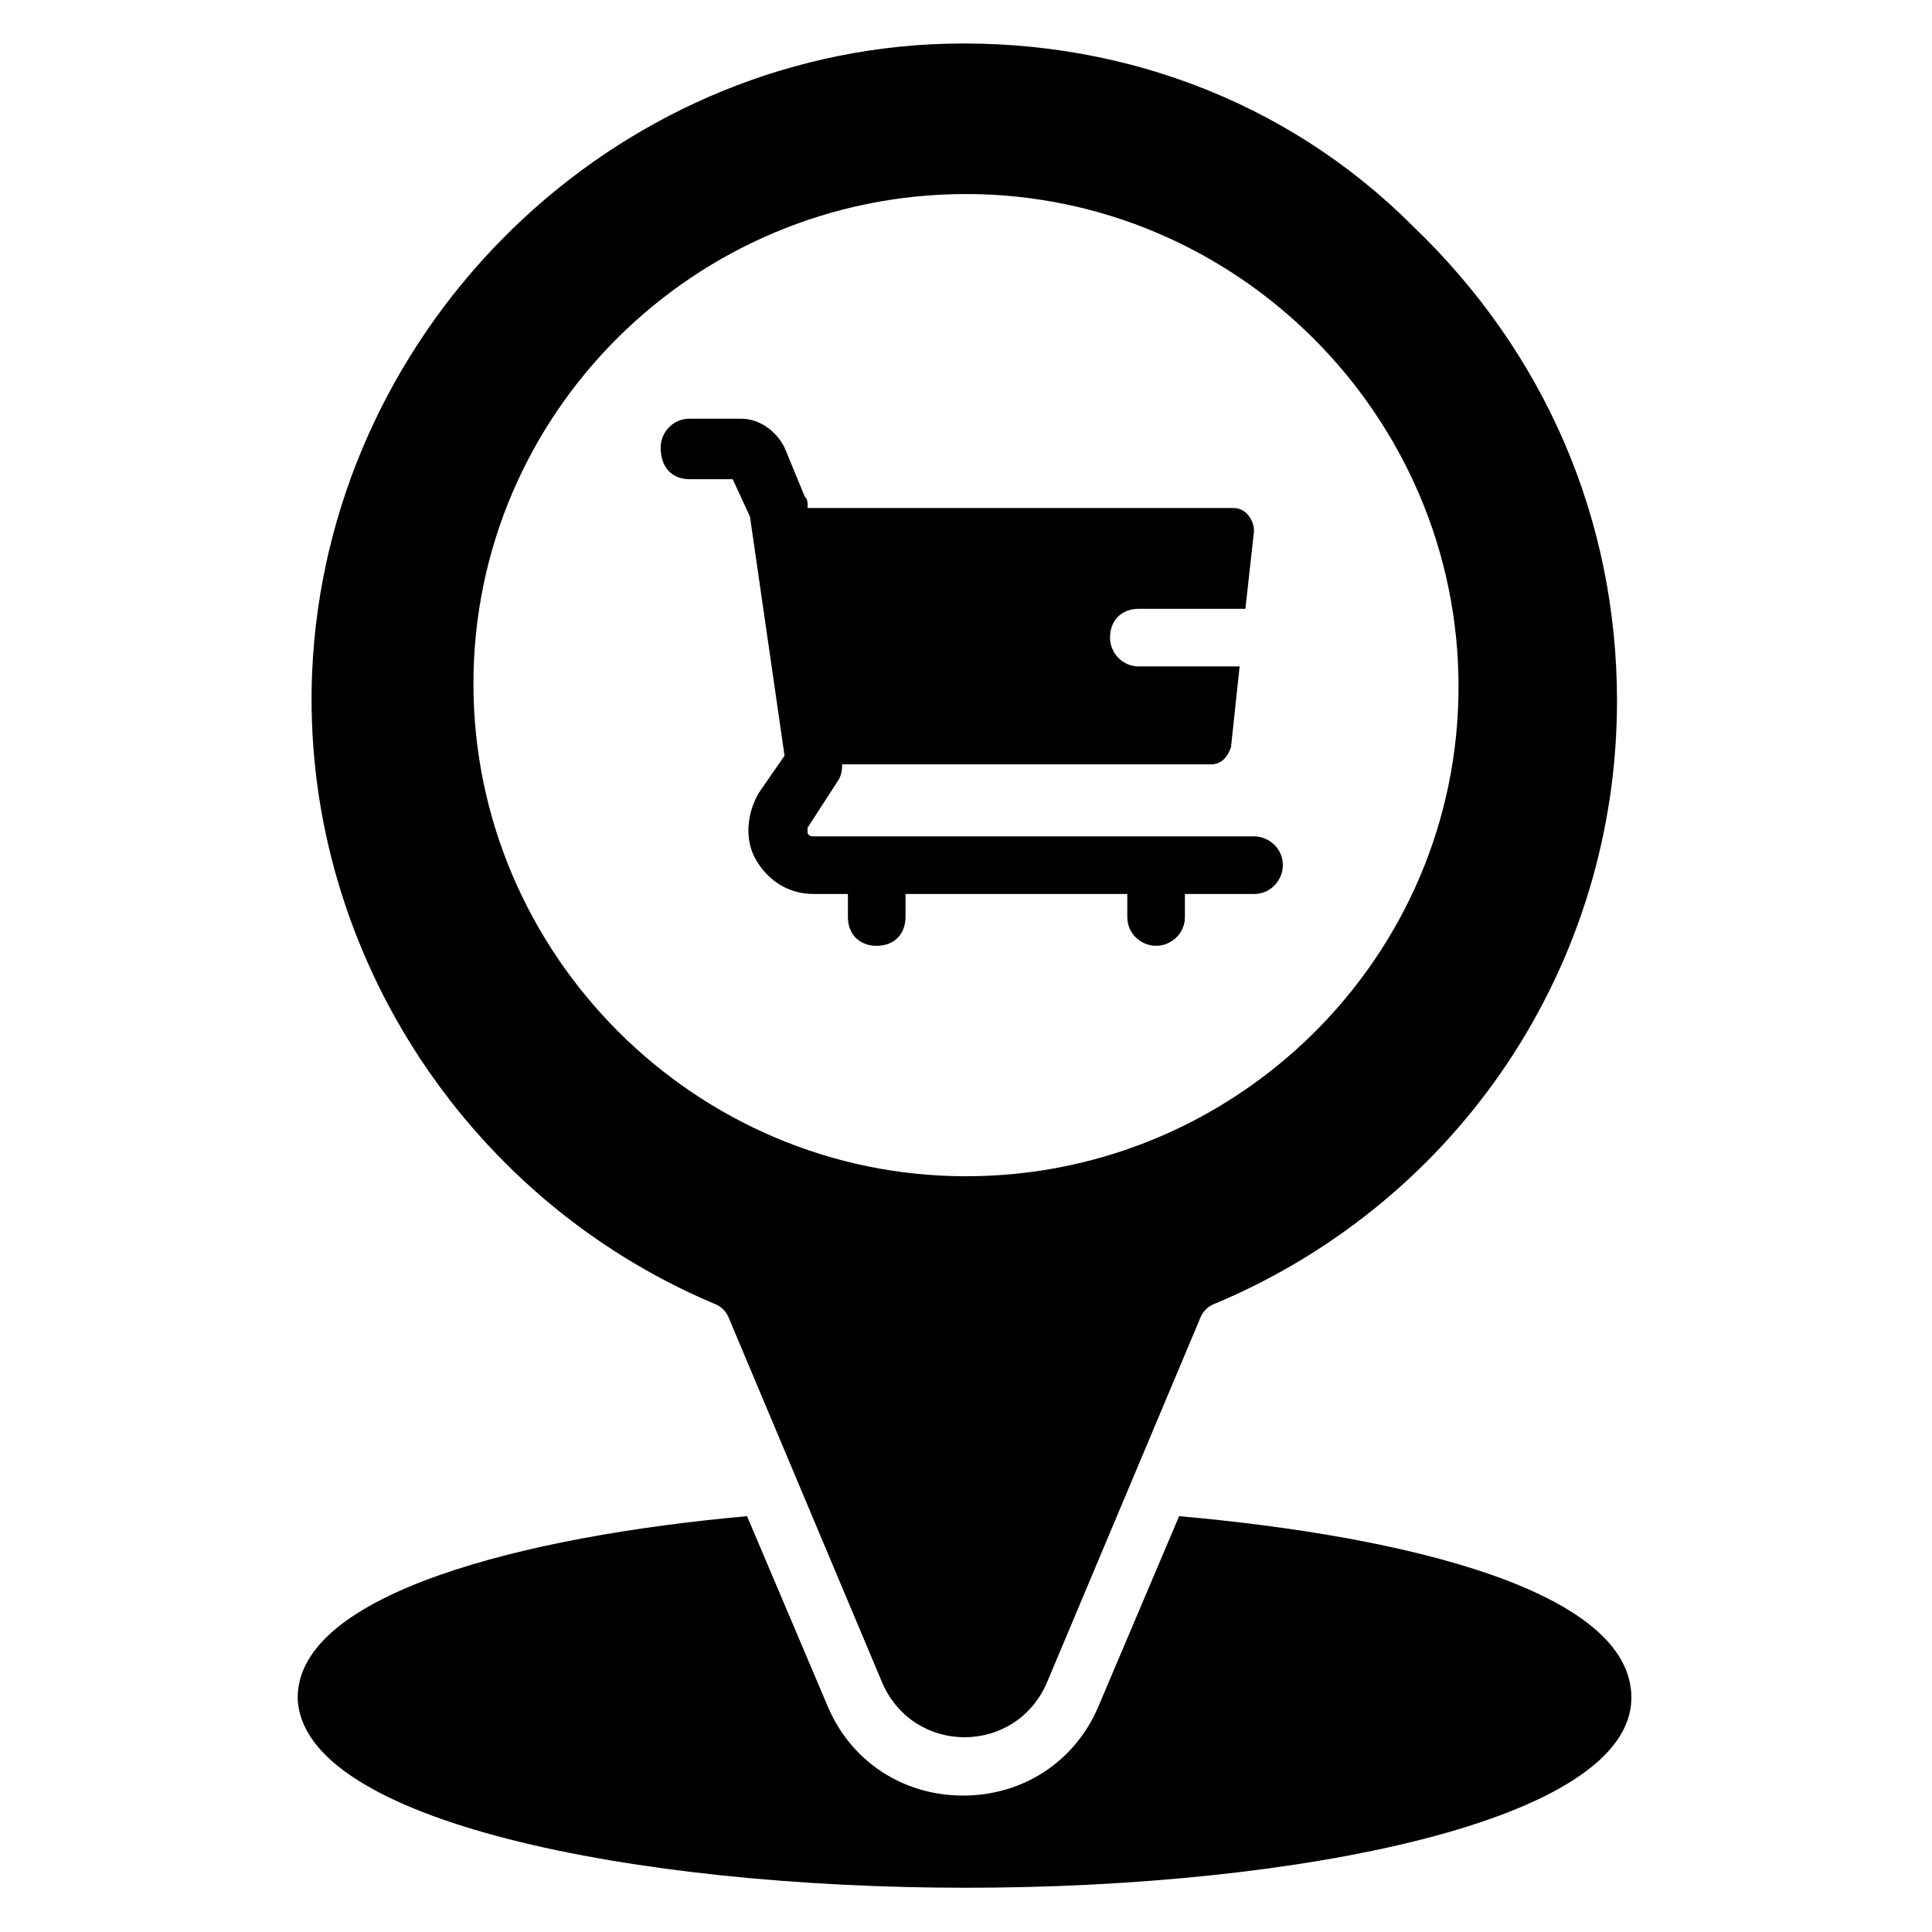 <?xml version="1.0" encoding="UTF-8"?>
<!-- Uploaded to: ICON Repo, www.svgrepo.com, Generator: ICON Repo Mixer Tools -->
<svg fill="#000000" width="800px" height="800px" version="1.1" viewBox="144 144 512 512" xmlns="http://www.w3.org/2000/svg">
 <g>
  <path d="m332.82 489.31c2.289 0.762 3.816 2.289 4.582 4.582l40.457 96.184c8.398 19.082 35.113 19.082 43.512 0l40.457-96.184c0.762-2.289 2.289-3.816 4.582-4.582 64.883-27.48 106.11-90.074 106.11-159.54 0-48.09-19.082-92.363-54.199-125.95-33.59-33.586-79.391-50.379-127.48-48.09-88.547 4.582-160.3 77.863-164.12 166.41-3.055 71.754 39.695 138.93 106.11 167.17zm67.176-293.89c71.754 0 130.53 58.777 130.53 130.53s-58.777 129.77-130.53 129.77-130.53-58.777-130.53-130.53c-0.004-71.754 58.773-129.77 130.53-129.77z"/>
  <path d="m456.48 545.8-21.375 50.383c-6.106 14.504-19.848 23.664-35.879 23.664s-29.77-9.16-35.879-23.664l-21.375-50.383c-59.543 5.344-119.08 20.609-119.08 48.09 0.77 32.824 89.32 50.383 177.11 50.383s176.33-17.559 176.33-50.383c0-28.242-59.543-42.746-119.85-48.09z"/>
  <path d="m326.72 270.99h11.449l4.582 9.922 9.16 63.359-6.871 9.922c-3.055 5.344-3.816 12.215-0.762 17.559 3.055 5.344 8.398 9.16 15.266 9.16h9.16v6.106c0 4.582 3.055 7.633 7.633 7.633 4.582 0 7.633-3.055 7.633-7.633v-6.106h58.777v6.106c0 4.582 3.816 7.633 7.633 7.633s7.633-3.055 7.633-7.633v-6.106h18.32c4.582 0 7.633-3.816 7.633-7.633 0-4.582-3.816-7.633-7.633-7.633h-116.79c-0.762 0-0.762 0-1.527-0.762v-1.527l8.398-12.977c0.762-1.527 0.762-3.055 0.762-3.816h97.707c3.055 0 4.582-2.289 5.344-4.582l2.289-21.375h-26.715c-4.582 0-7.633-3.816-7.633-7.633 0-4.582 3.055-7.633 7.633-7.633h28.242l2.289-20.609c0-3.055-2.289-6.106-5.344-6.106l-112.97-0.004v-0.762c0-0.762 0-1.527-0.762-2.289l-5.348-12.977c-2.289-4.582-6.871-7.633-11.449-7.633h-13.742c-4.582 0-7.633 3.816-7.633 7.633 0 5.34 3.055 8.395 7.637 8.395z"/>
 </g>
</svg>